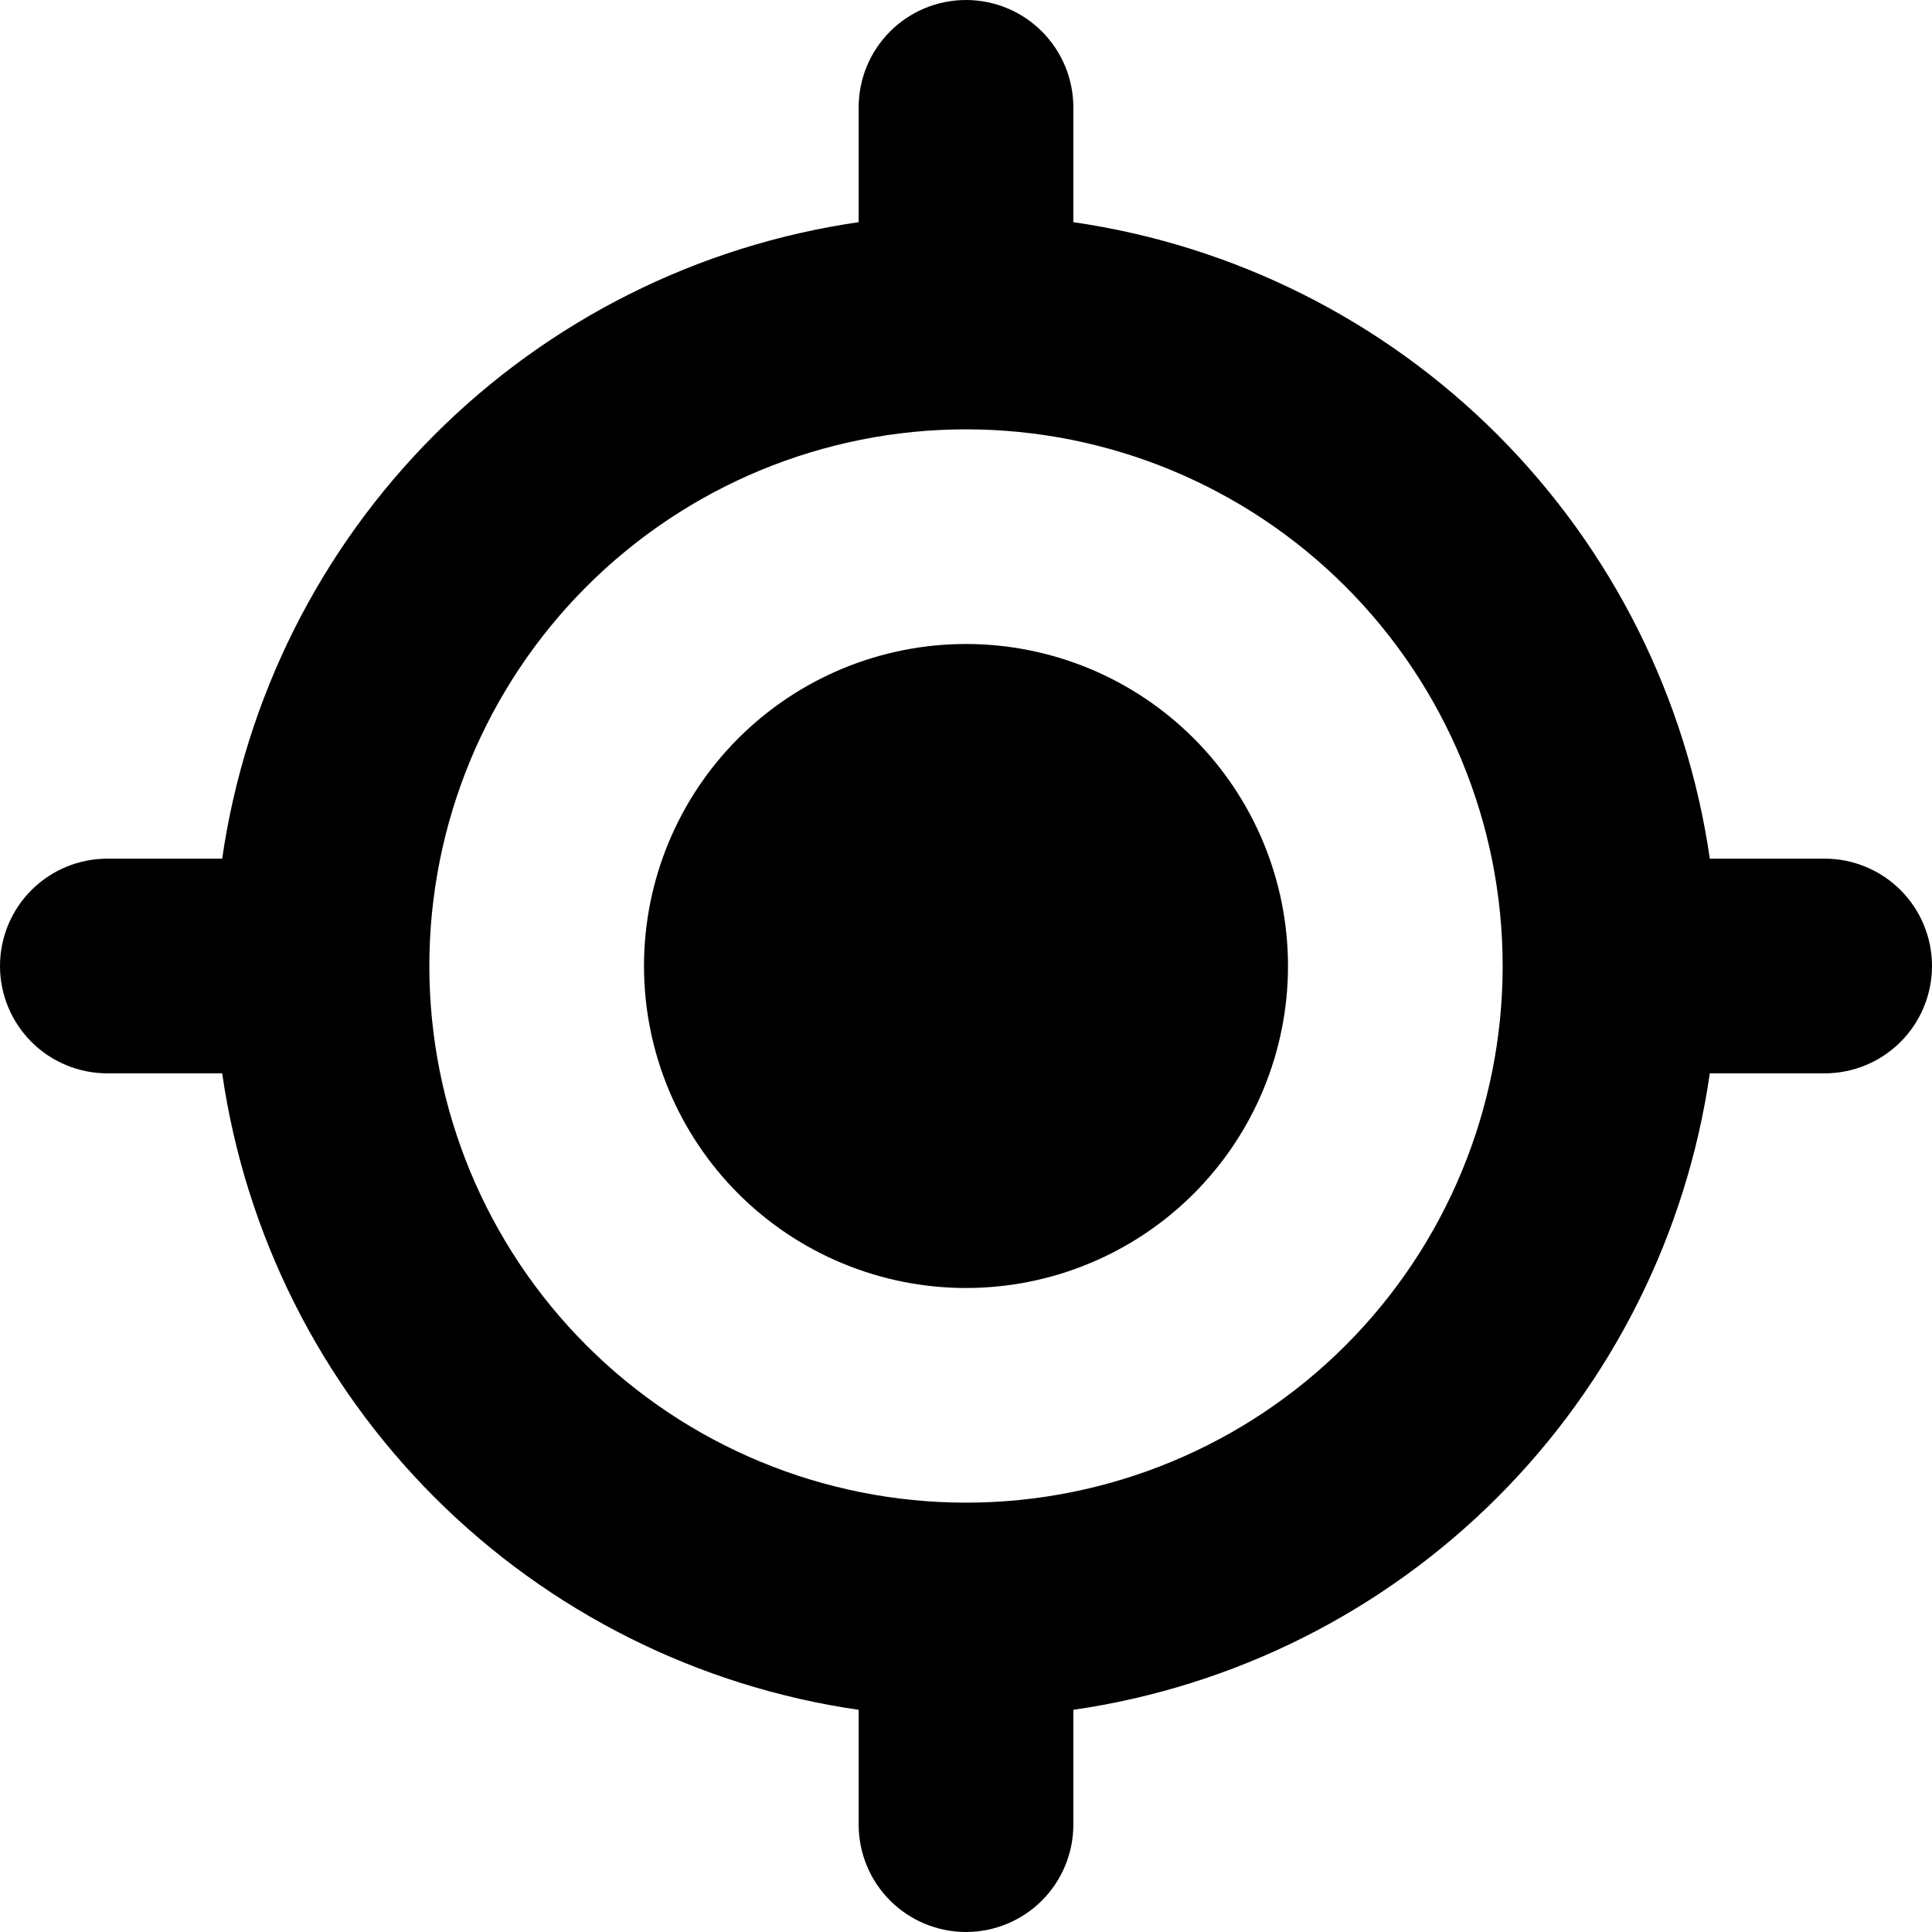 <svg width="75" height="75" viewBox="0 0 75 75" fill="none" xmlns="http://www.w3.org/2000/svg">
<path d="M37.5 50C40.815 50 43.995 48.683 46.339 46.339C48.683 43.995 50 40.815 50 37.5C50 34.185 48.683 31.005 46.339 28.661C43.995 26.317 40.815 25 37.5 25C34.185 25 31.005 26.317 28.661 28.661C26.317 31.005 25 34.185 25 37.5C25 40.815 26.317 43.995 28.661 46.339C31.005 48.683 34.185 50 37.5 50Z" fill="black"/>
<path fill-rule="evenodd" clip-rule="evenodd" d="M37.5 0C38.605 0 39.665 0.439 40.446 1.22C41.228 2.002 41.667 3.062 41.667 4.167V8.625C47.9 9.526 53.674 12.419 58.128 16.872C62.581 21.326 65.474 27.1 66.375 33.333H70.833C71.938 33.333 72.998 33.772 73.78 34.554C74.561 35.335 75 36.395 75 37.5C75 38.605 74.561 39.665 73.78 40.446C72.998 41.228 71.938 41.667 70.833 41.667H66.375C65.474 47.9 62.581 53.674 58.128 58.128C53.674 62.581 47.9 65.474 41.667 66.375V70.833C41.667 71.938 41.228 72.998 40.446 73.78C39.665 74.561 38.605 75 37.5 75C36.395 75 35.335 74.561 34.554 73.78C33.772 72.998 33.333 71.938 33.333 70.833V66.375C27.1 65.474 21.326 62.581 16.872 58.128C12.419 53.674 9.526 47.9 8.625 41.667H4.167C3.062 41.667 2.002 41.228 1.22 40.446C0.439 39.665 0 38.605 0 37.5C0 36.395 0.439 35.335 1.22 34.554C2.002 33.772 3.062 33.333 4.167 33.333H8.625C9.527 27.1 12.42 21.326 16.873 16.873C21.326 12.42 27.1 9.527 33.333 8.625V4.167C33.333 3.062 33.772 2.002 34.554 1.22C35.335 0.439 36.395 0 37.5 0ZM16.667 37.5C16.667 31.975 18.862 26.676 22.769 22.769C26.676 18.862 31.975 16.667 37.5 16.667C43.025 16.667 48.324 18.862 52.231 22.769C56.138 26.676 58.333 31.975 58.333 37.5C58.333 43.025 56.138 48.324 52.231 52.231C48.324 56.138 43.025 58.333 37.5 58.333C31.975 58.333 26.676 56.138 22.769 52.231C18.862 48.324 16.667 43.025 16.667 37.5Z" fill="black"/>
</svg>
